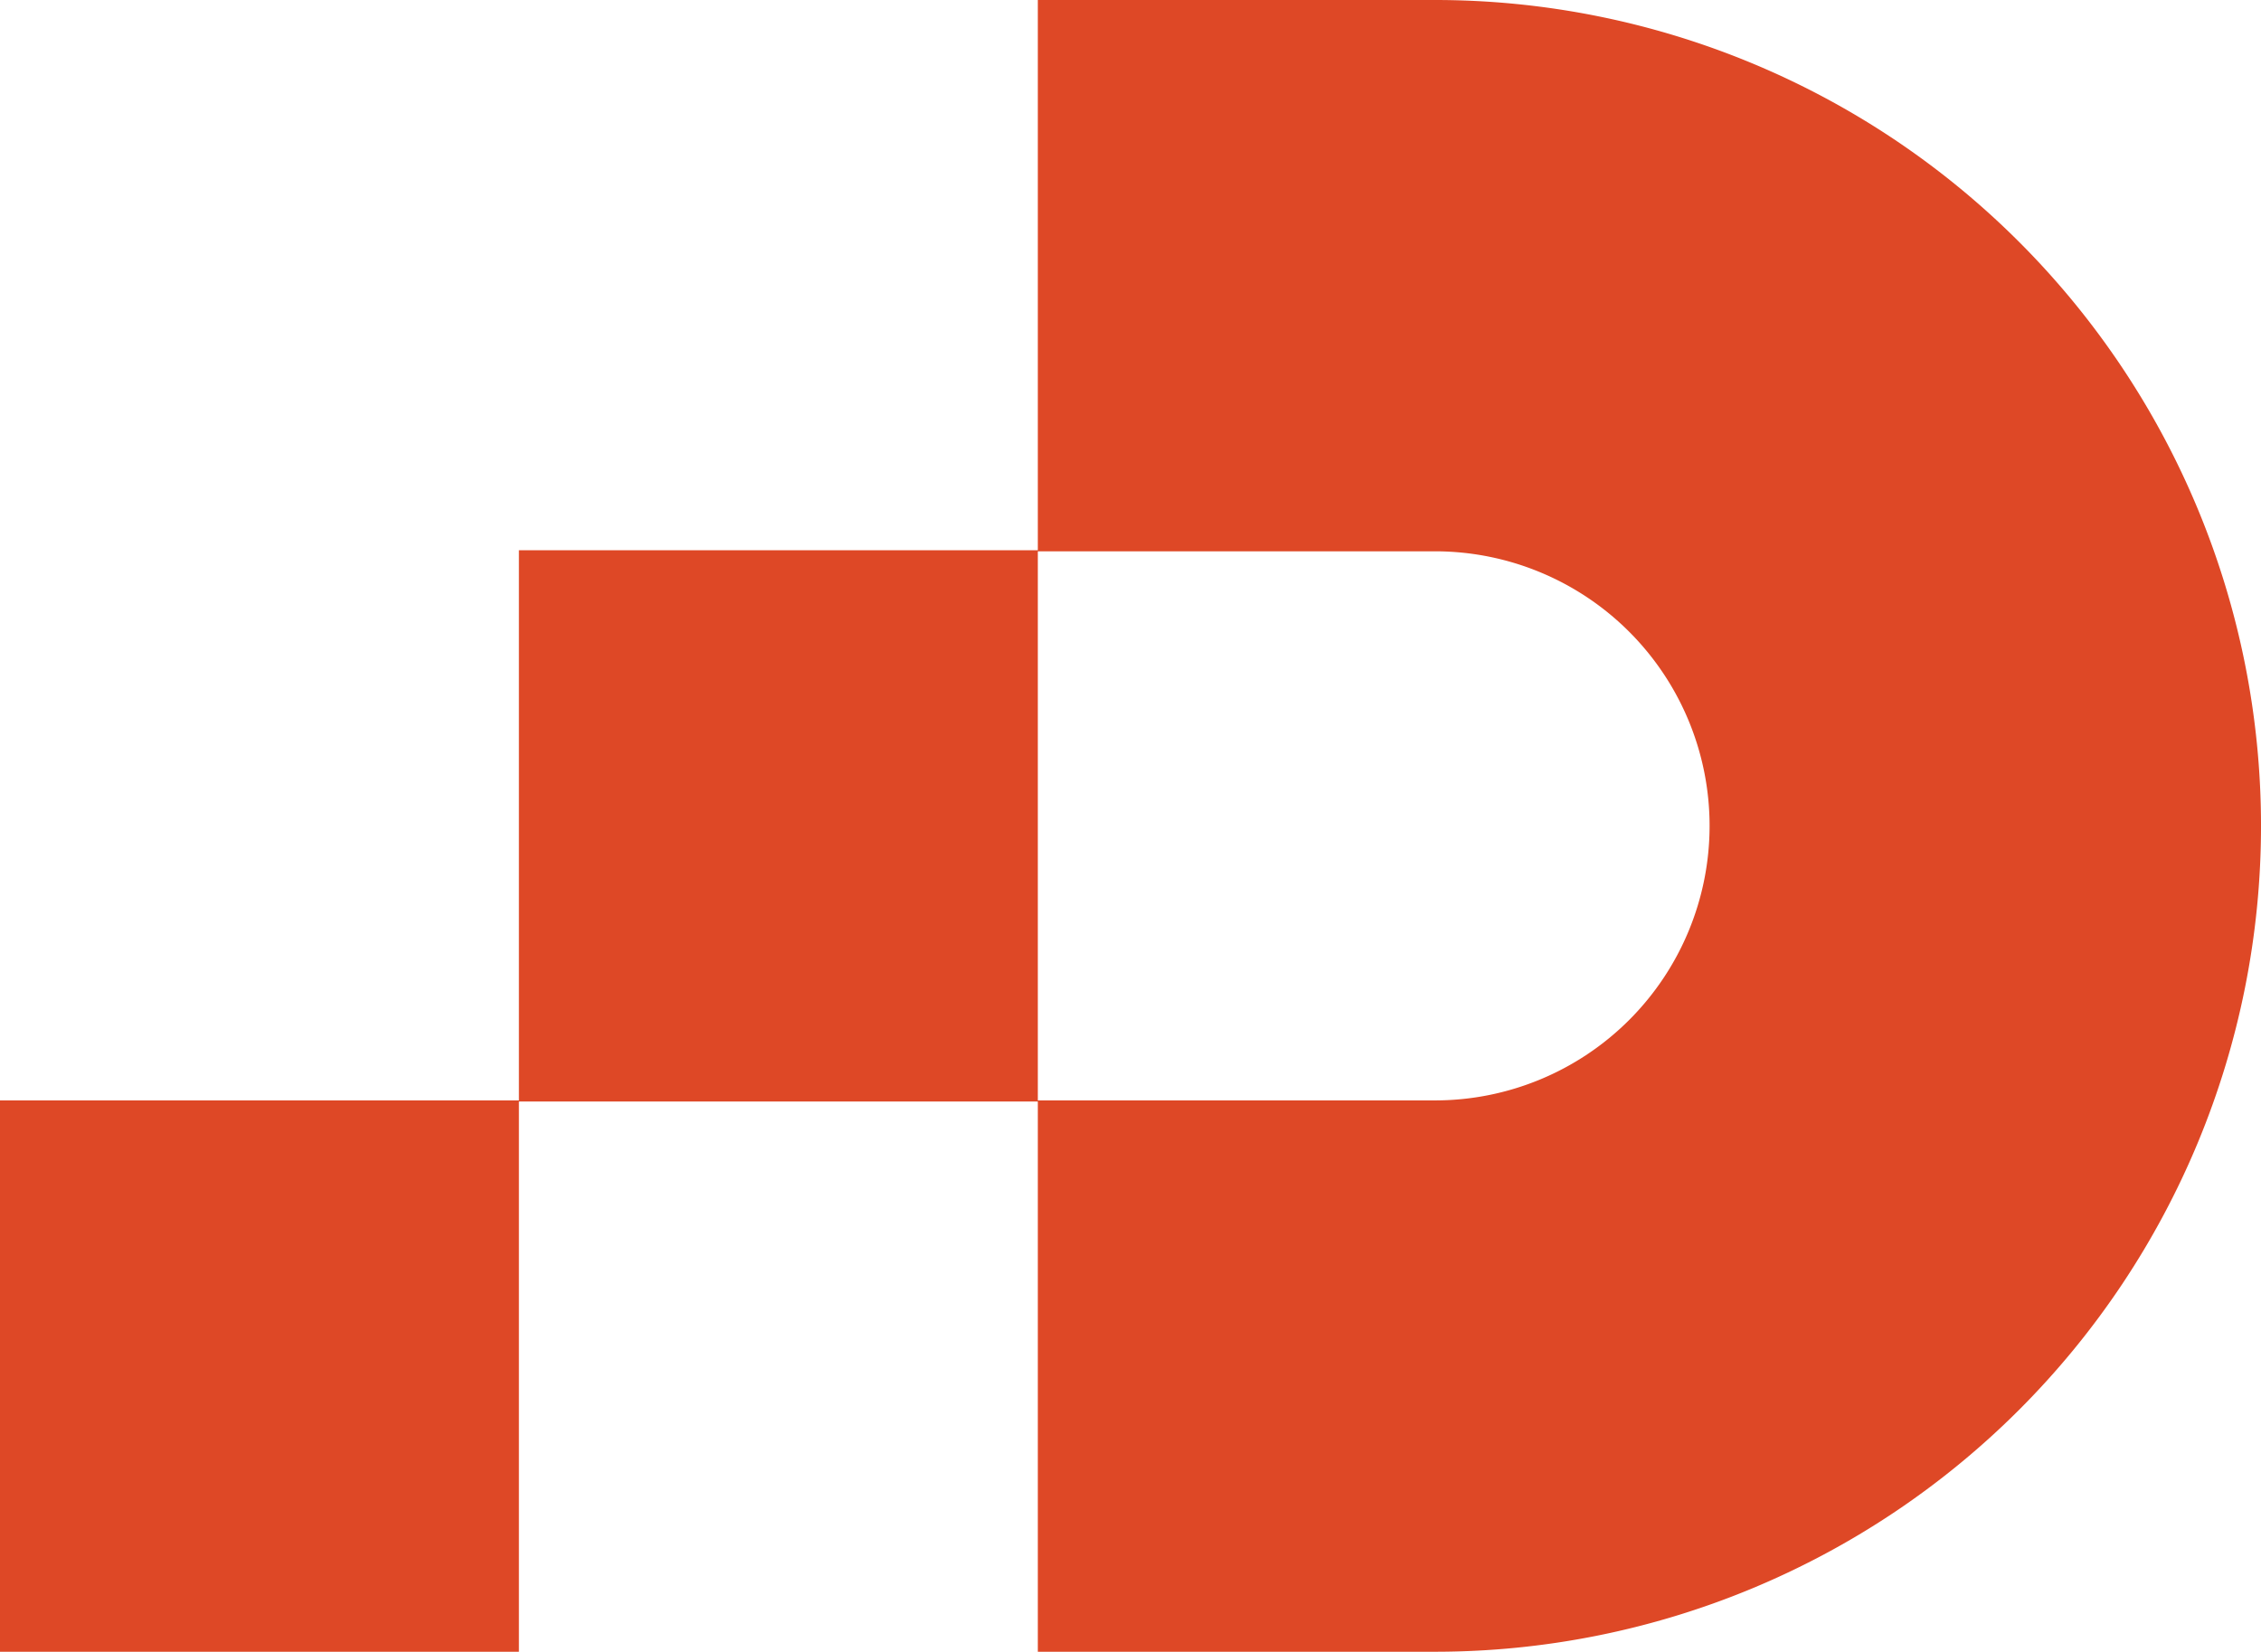 <svg id="Layer_1" data-name="Layer 1" xmlns="http://www.w3.org/2000/svg" viewBox="0 0 95.041 69.445">
  <path id="fullLogo" d="M60.319,69.445H43.625V46.265H60.319a11.543,11.543,0,0,0,0-23.086H43.625V0H60.319a34.722,34.722,0,0,1,0,69.445ZM43.625,23.133H21.812V46.312H43.625ZM21.812,46.265H0V69.445H21.812Z" style="fill: #de4826"/>
</svg>
